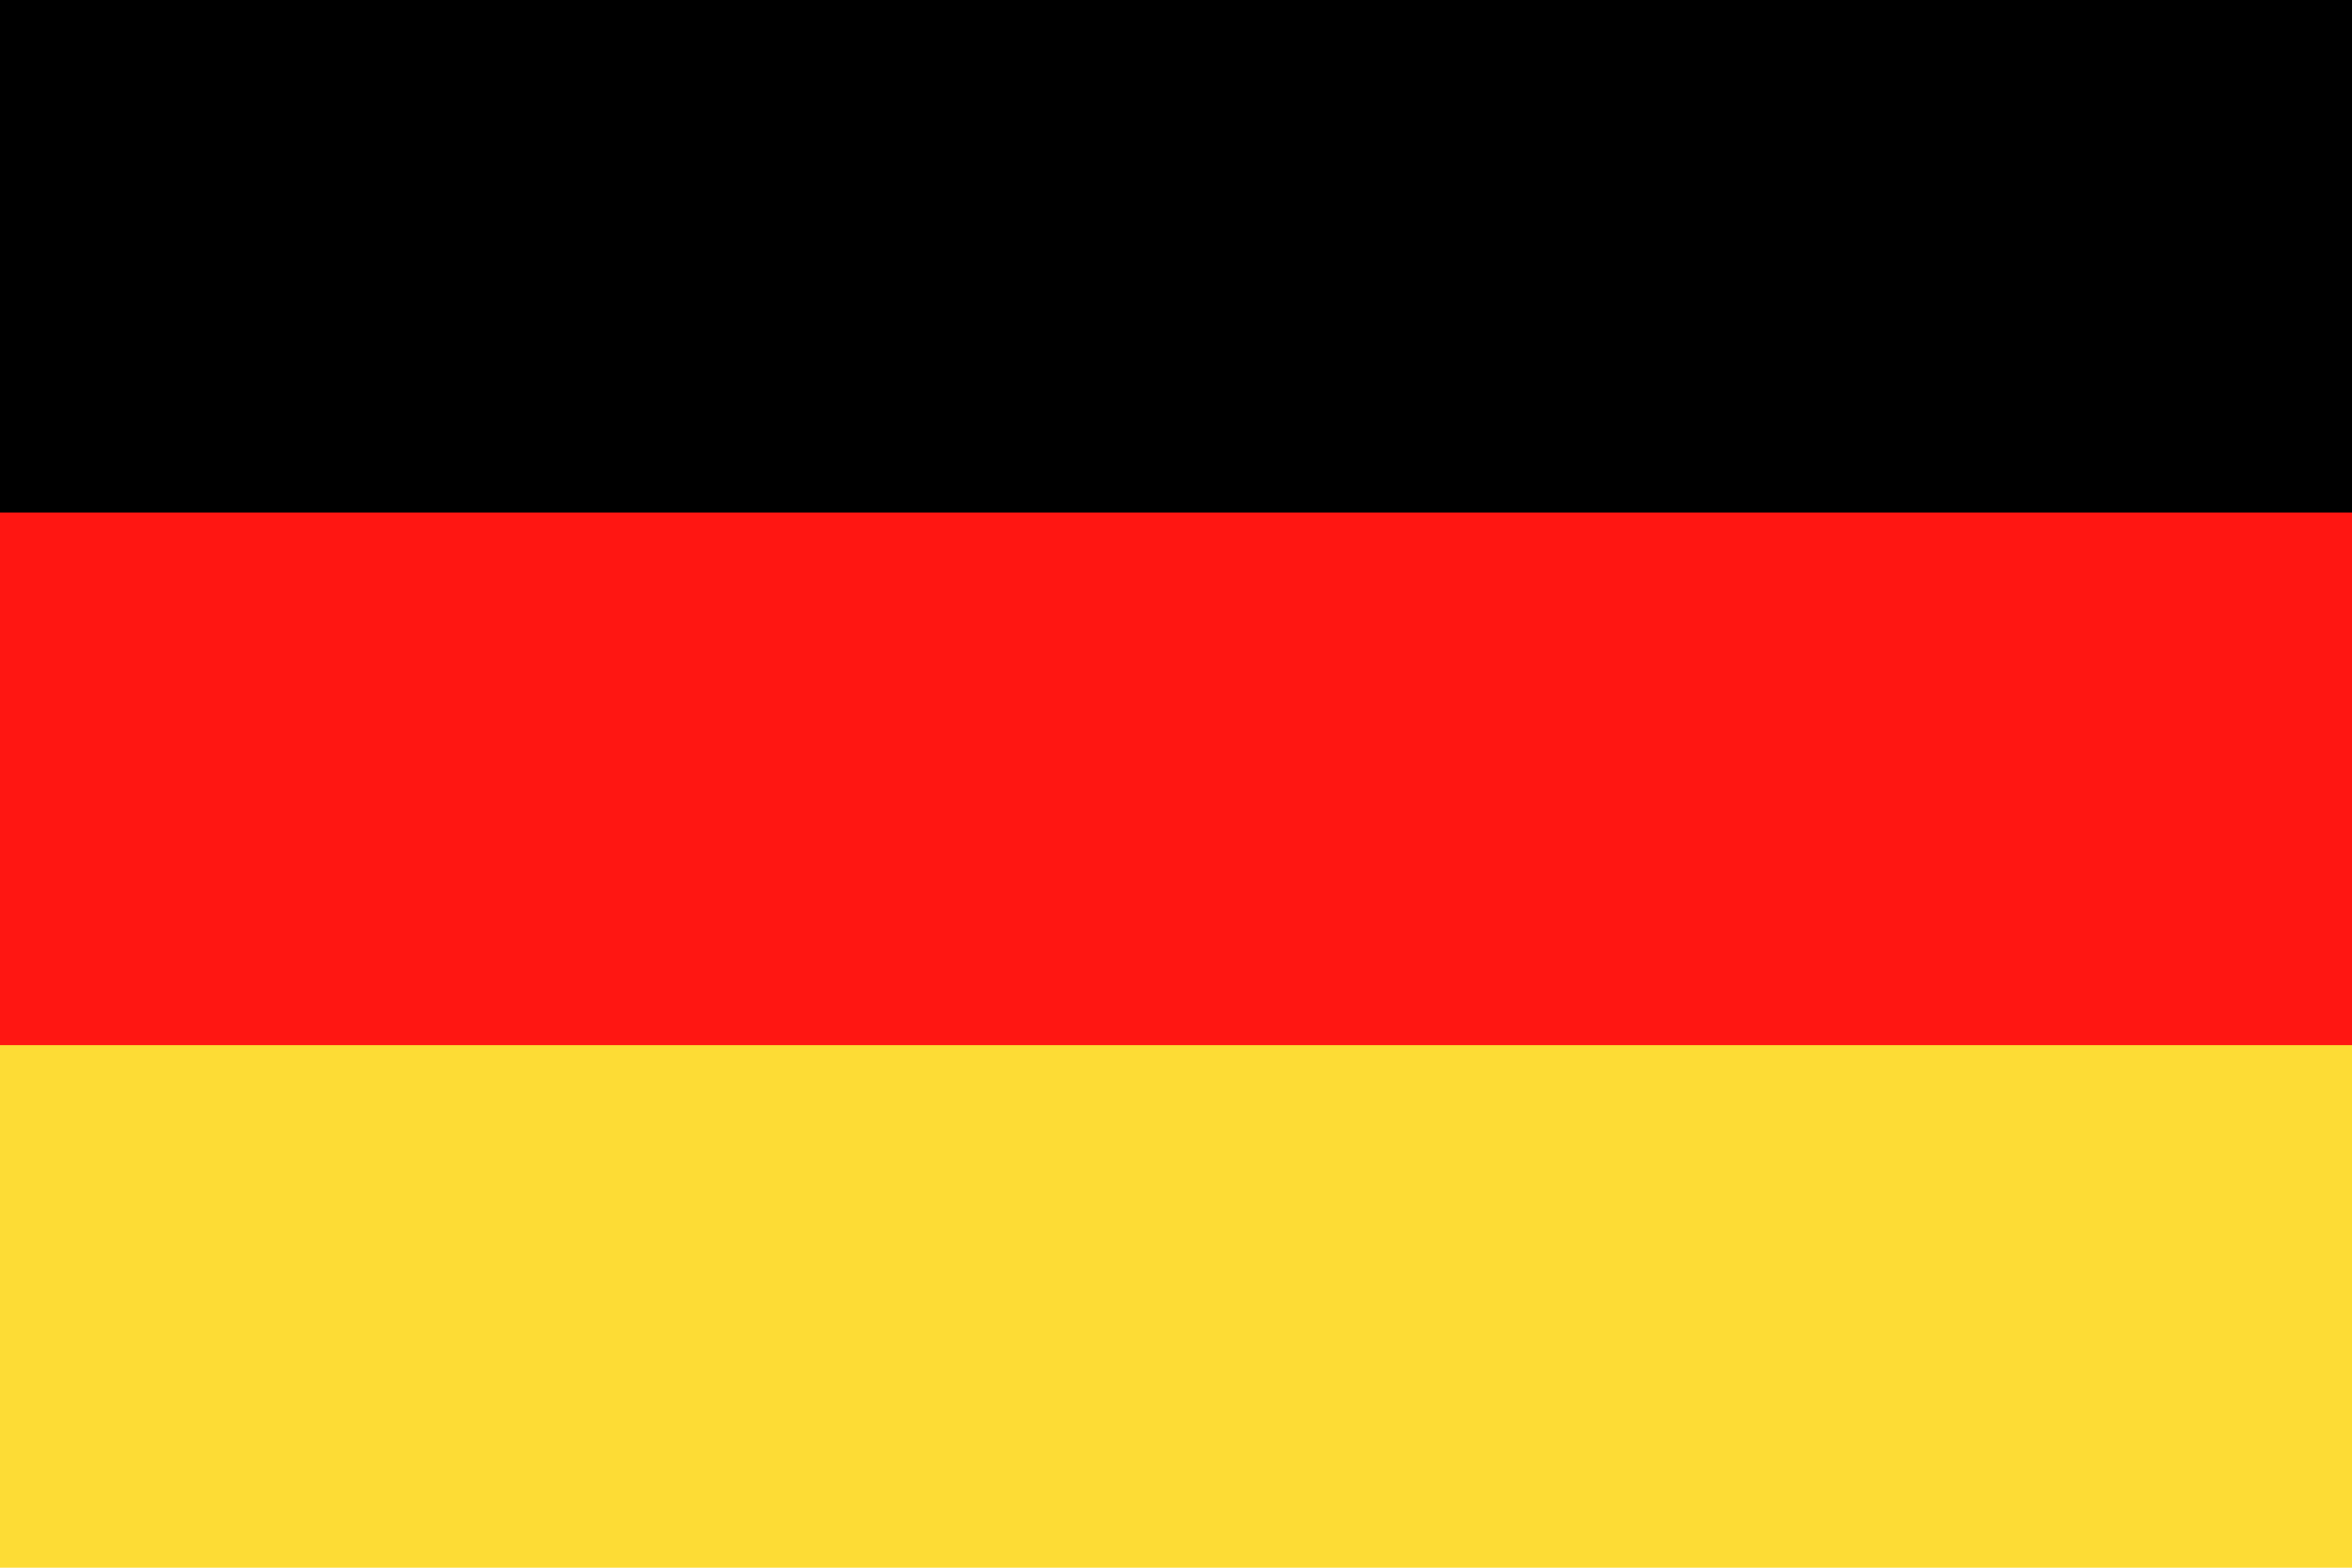 <svg xmlns="http://www.w3.org/2000/svg" width="60" height="40" viewBox="0 0 60 40">
  <g id="Germany" transform="translate(-0.5 -11)">
    <path id="Pfad_924" data-name="Pfad 924" d="M.5,11h60V51H.5Z" fill="#fddc35"/>
    <path id="Pfad_925" data-name="Pfad 925" d="M.5,11h60V37.667H.5Z" fill="#ff1612"/>
    <path id="Pfad_926" data-name="Pfad 926" d="M.5,11h60V24.076H.5Z"/>
  </g>
</svg>
